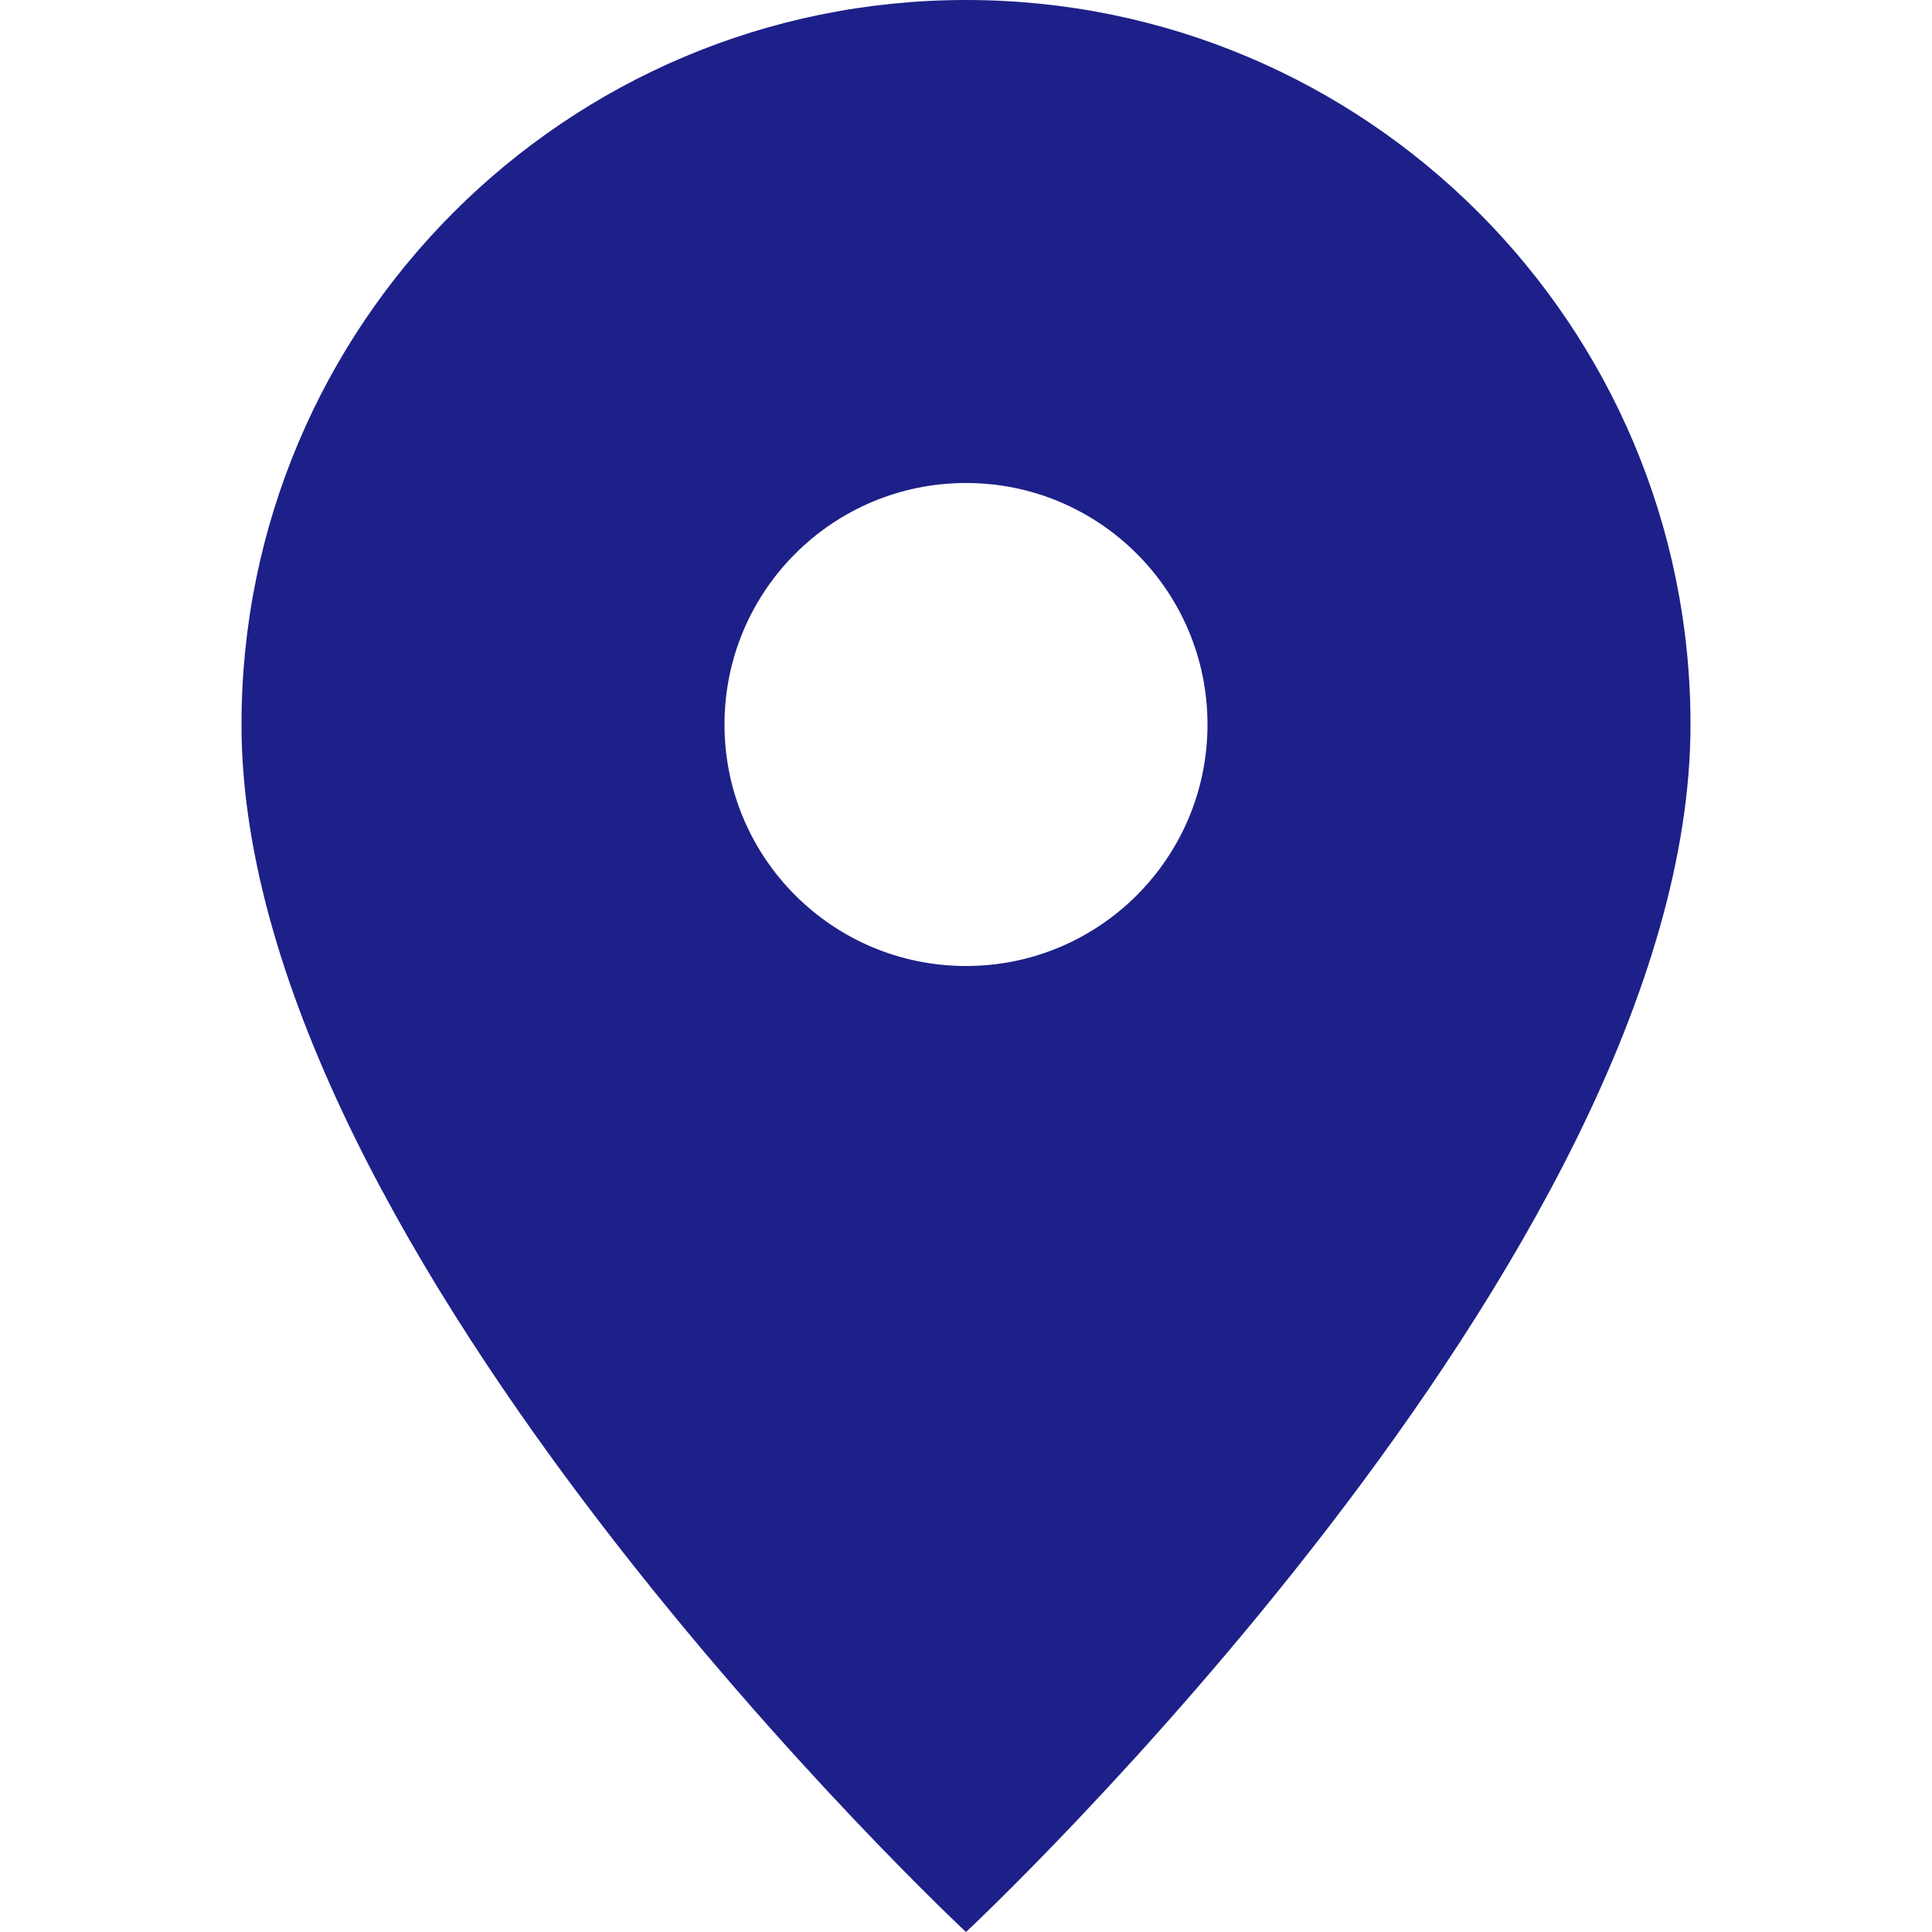 <?xml version="1.0" encoding="UTF-8"?><svg id="a" xmlns="http://www.w3.org/2000/svg" viewBox="0 0 20 20"><defs><style>.b{fill:none;}.b,.c{stroke-width:0px;}.c{fill:#1d2088;}</style></defs><rect class="b" width="20" height="20"/><path class="c" d="M10,0C5.858,0,2.5,3.358,2.5,7.5c0,5.5,7.5,12.5,7.5,12.5,0,0,7.5-7,7.5-12.5C17.5,3.358,14.142,0,10,0ZM10,10c-1.381,0-2.5-1.119-2.5-2.5s1.119-2.5,2.5-2.5,2.5,1.119,2.5,2.5-1.119,2.5-2.5,2.5Z"/></svg>